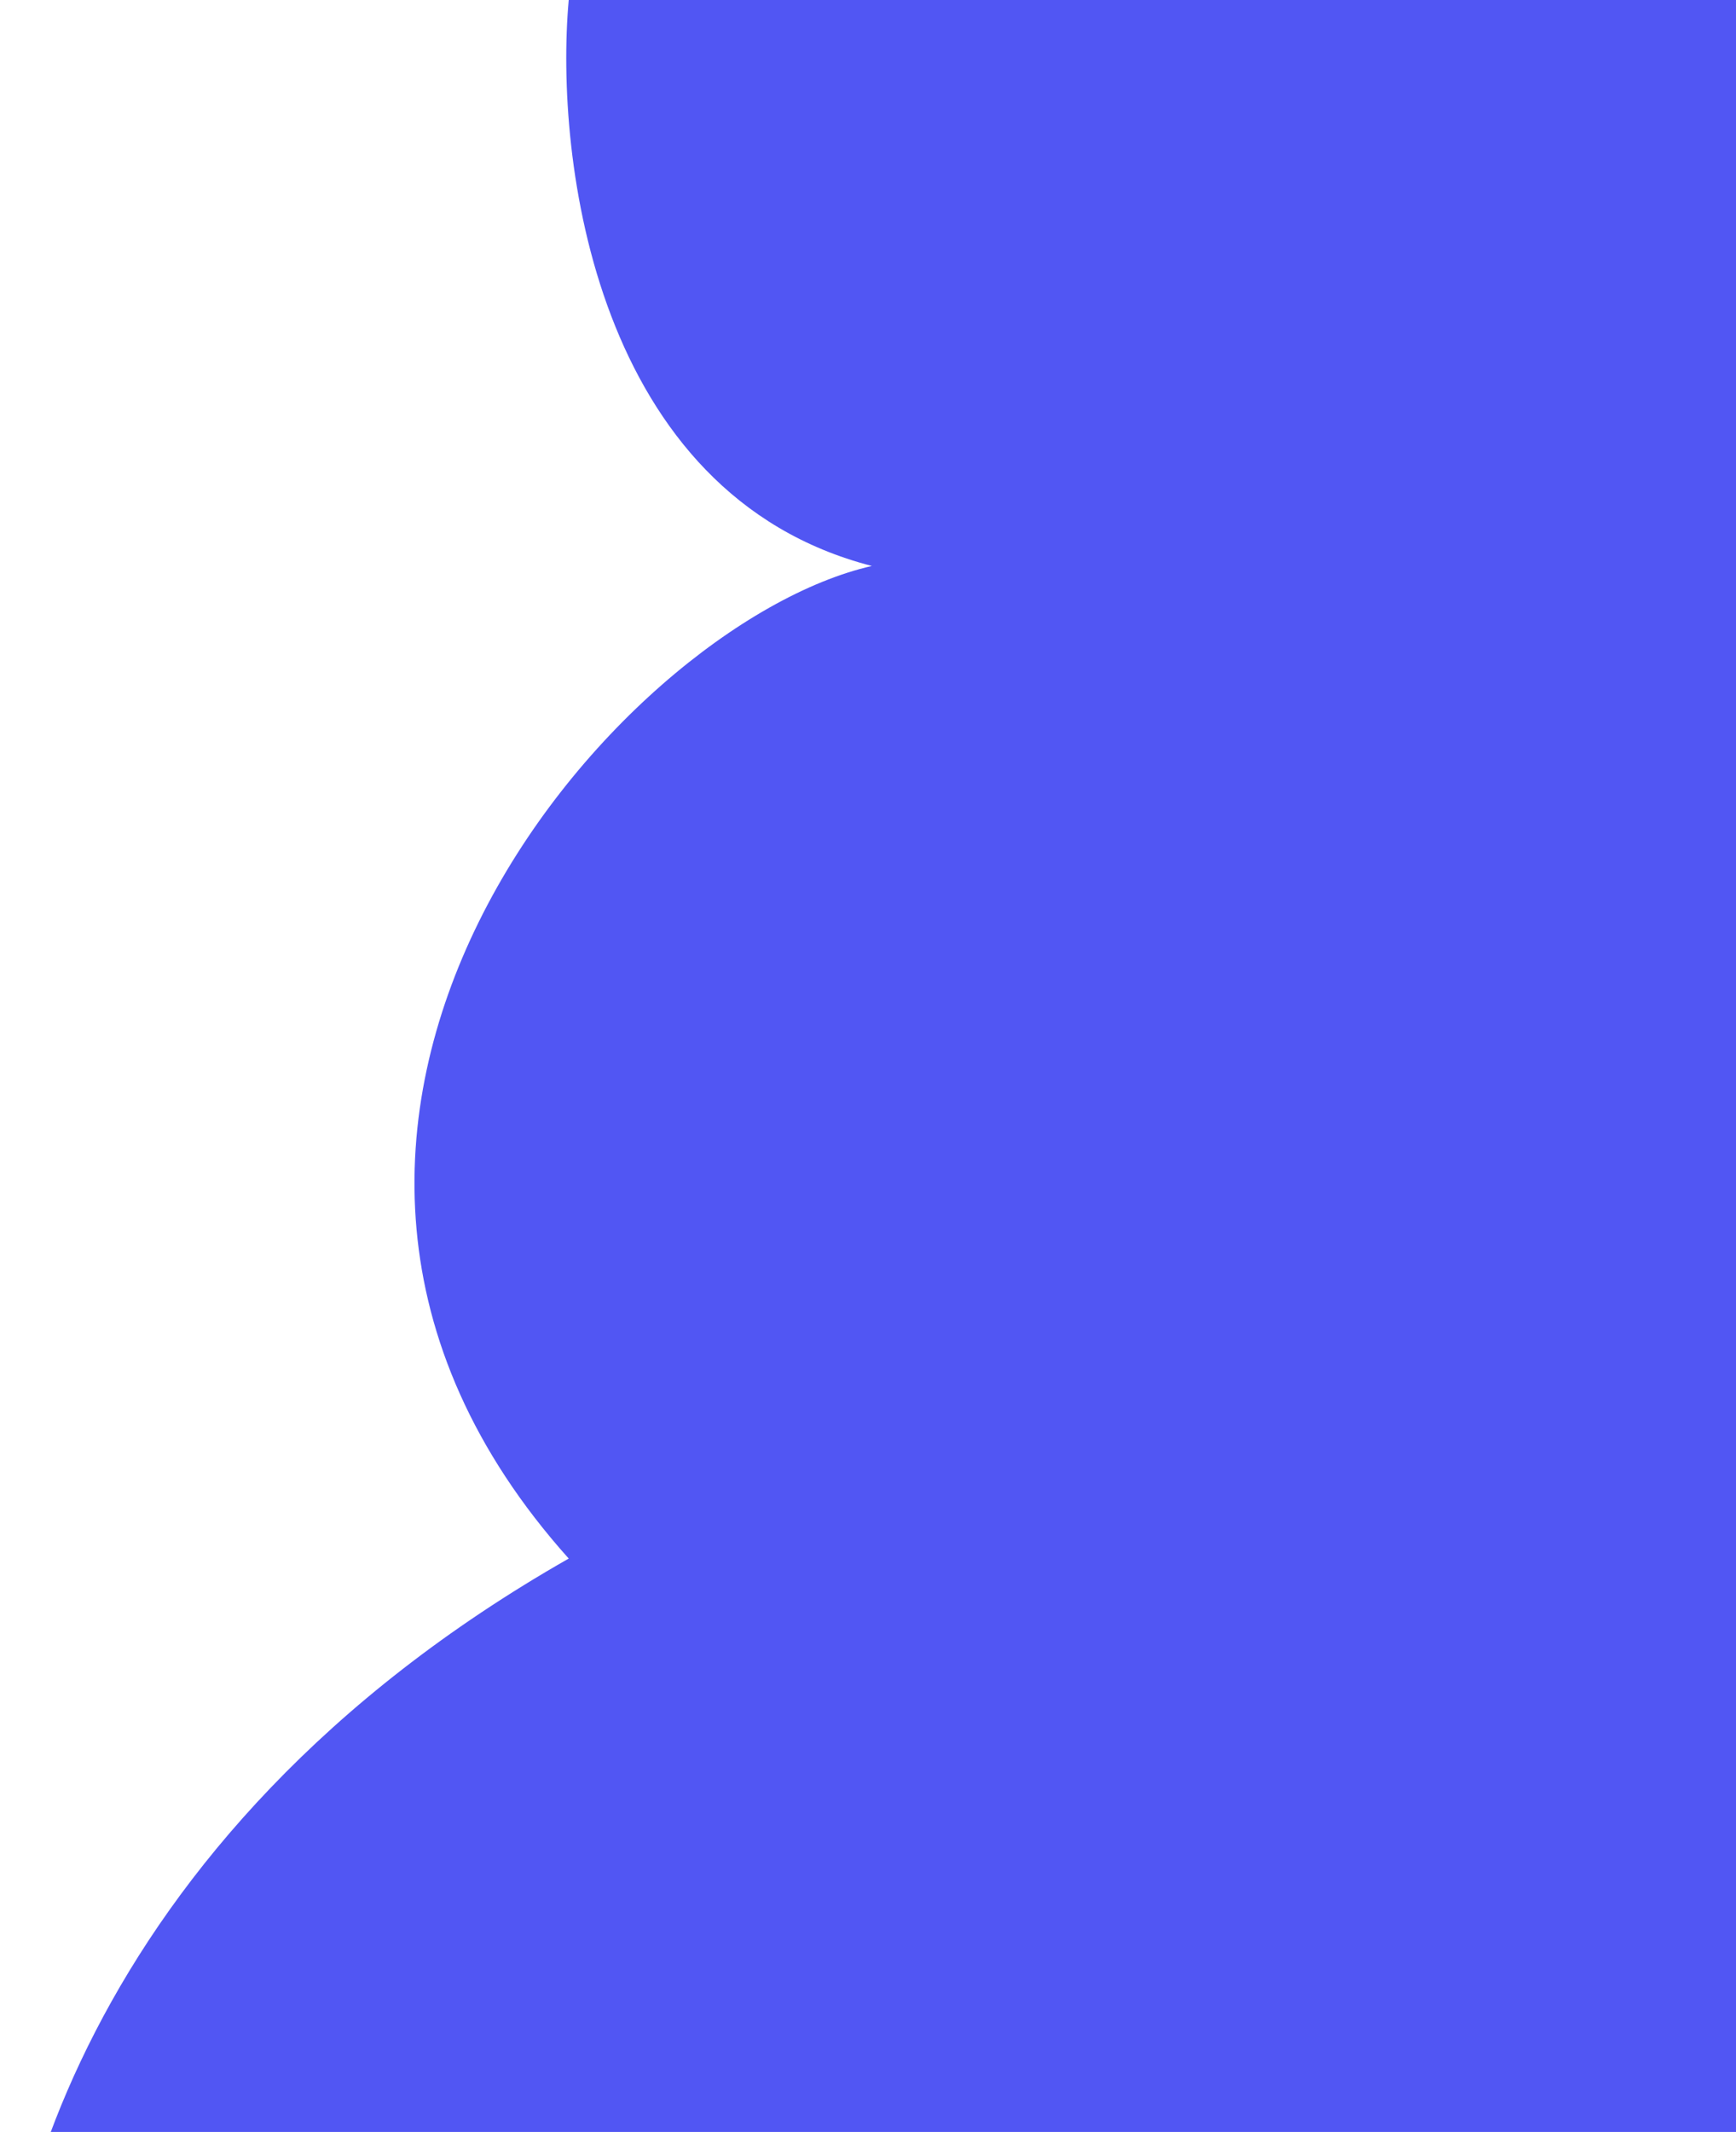 <svg width="892" height="1095" viewBox="0 0 892 1095" fill="none" xmlns="http://www.w3.org/2000/svg">
<path d="M447.977 290.688C305.788 254.023 284.896 81.619 292.223 0H995V1245H0.812C-7.143 1156.68 40.002 944.141 292.223 800.492C93.134 578.237 316.088 320.824 447.977 290.688Z" fill="#5156F3"/>
</svg>
